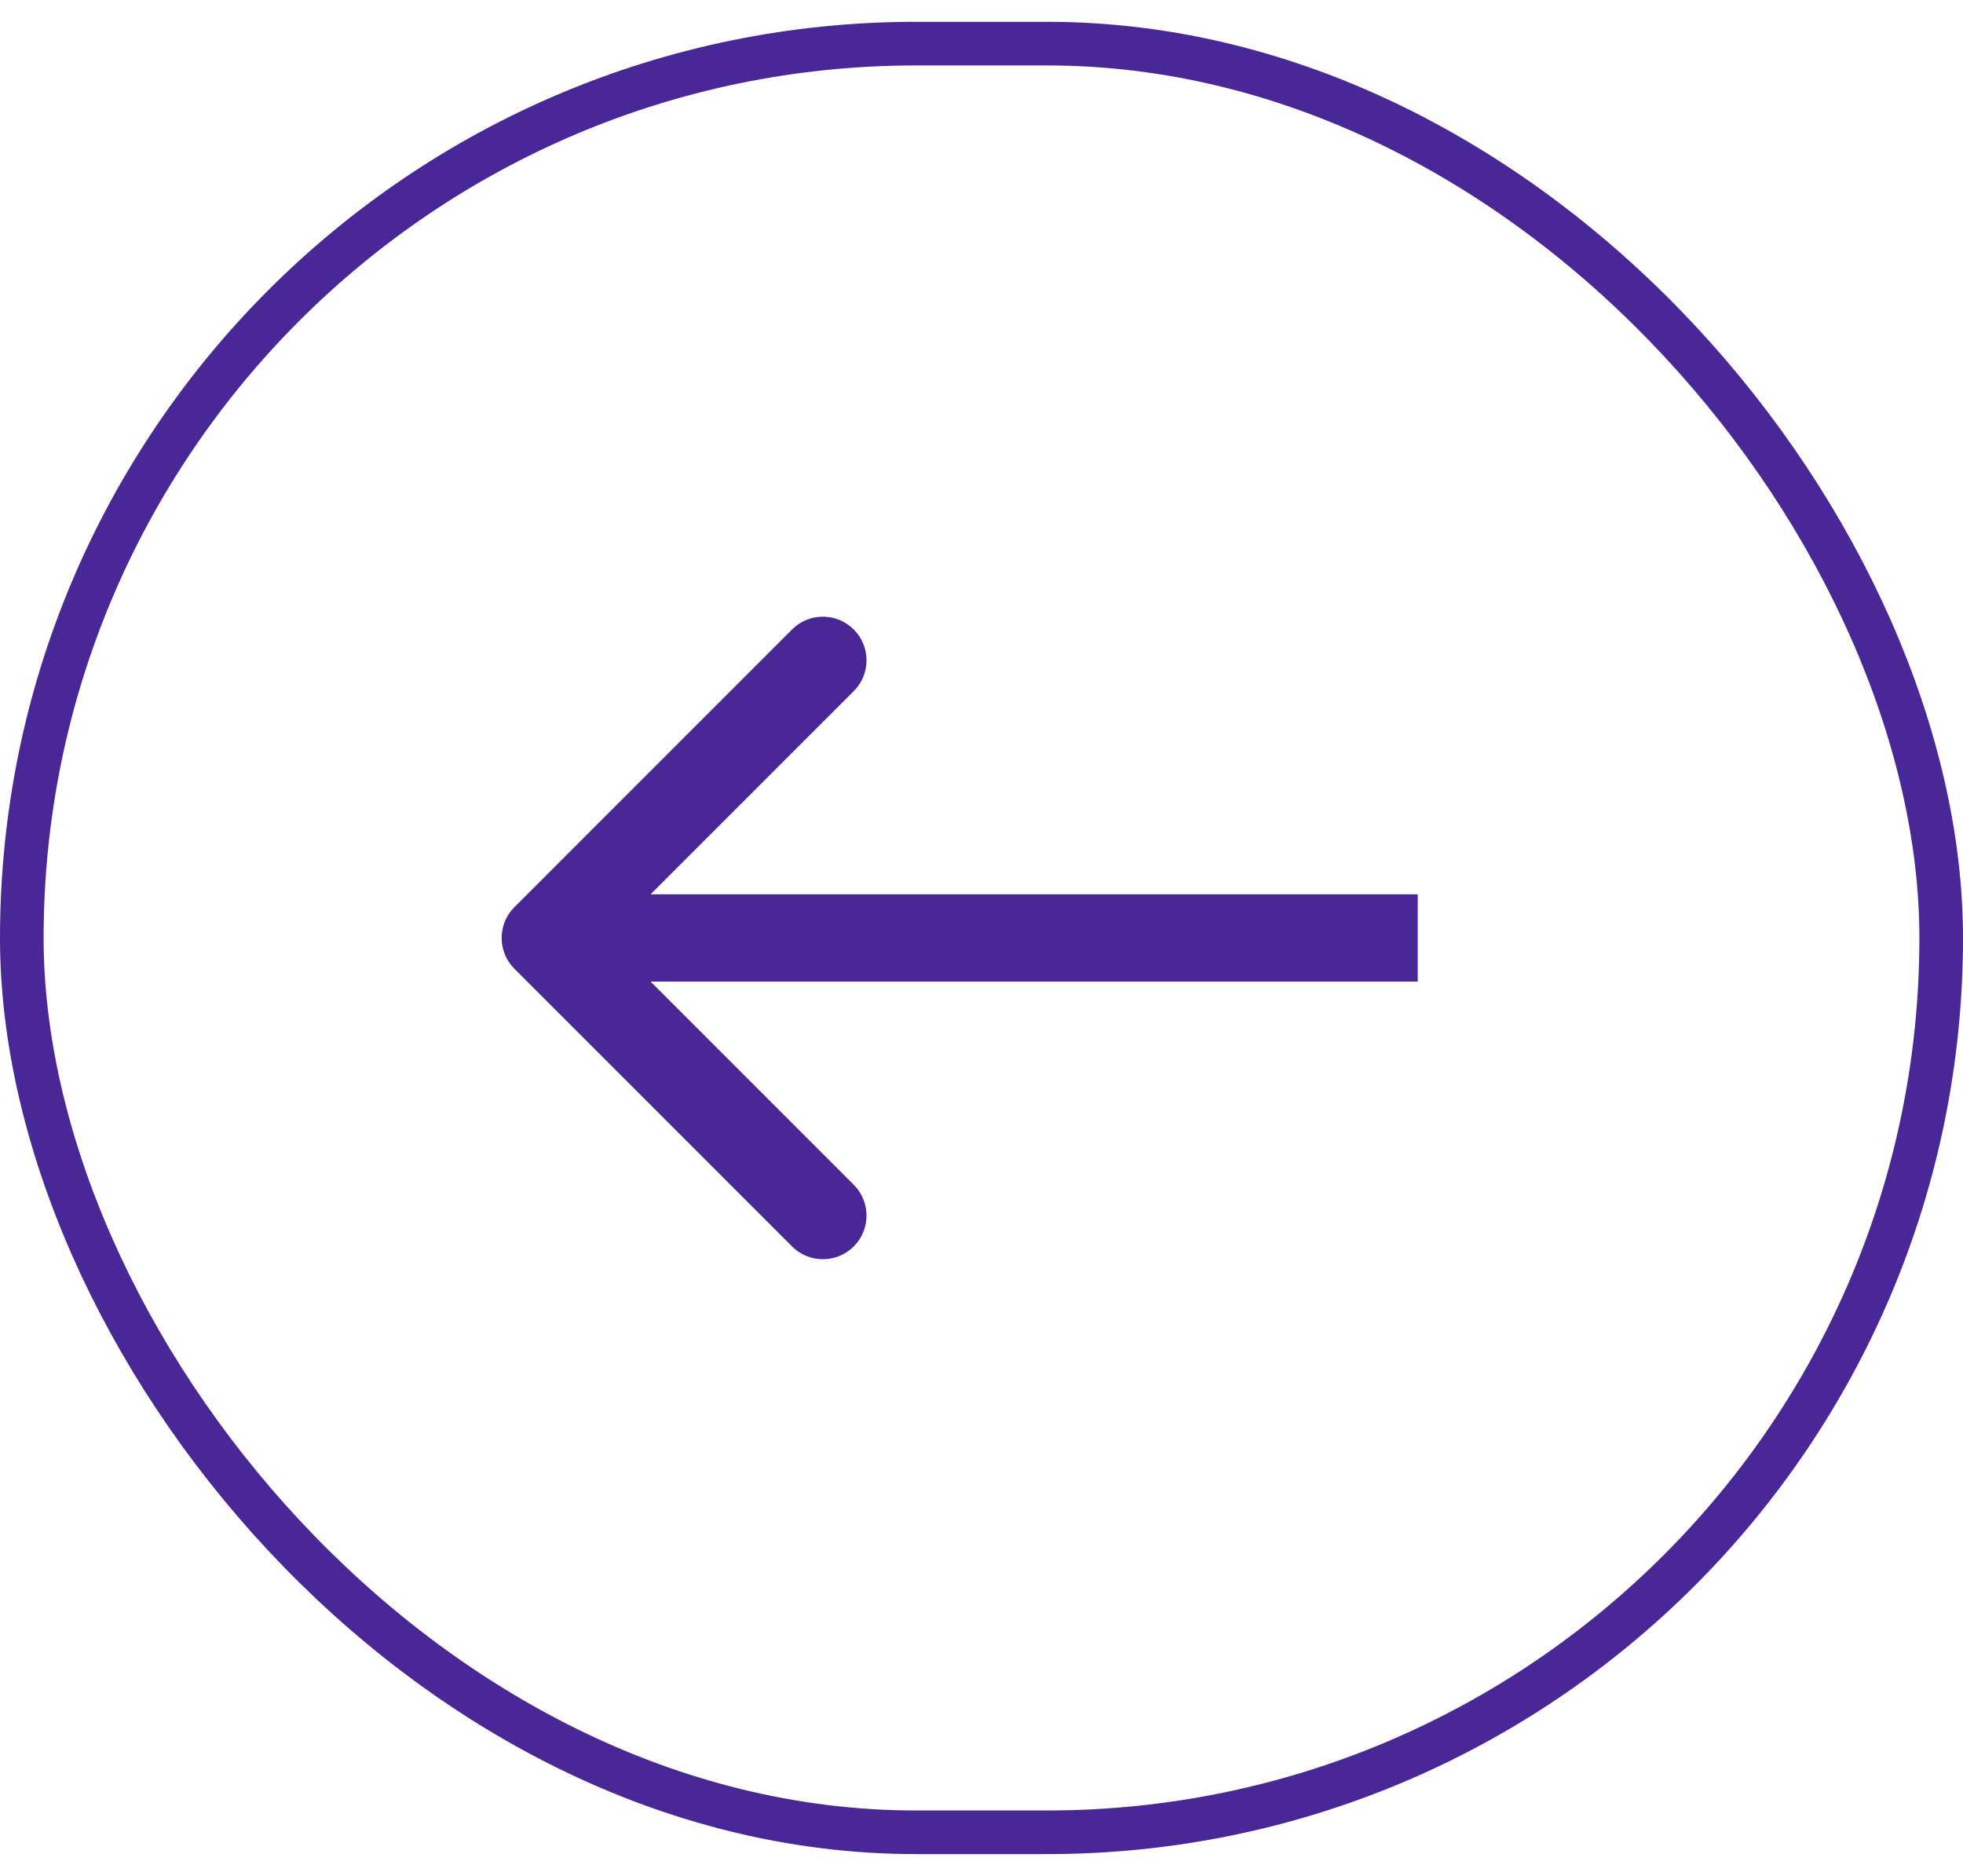 <svg xmlns="http://www.w3.org/2000/svg" width="45" height="43" viewBox="0 0 45 43" fill="none"><rect x="0.5" y="1" width="44" height="41" rx="20.5" stroke="#492796"></rect><path d="M11.793 20.793C11.402 21.183 11.402 21.817 11.793 22.207L18.157 28.571C18.547 28.962 19.18 28.962 19.571 28.571C19.962 28.18 19.962 27.547 19.571 27.157L13.914 21.5L19.571 15.843C19.962 15.453 19.962 14.819 19.571 14.429C19.18 14.038 18.547 14.038 18.157 14.429L11.793 20.793ZM32.5 20.5L12.5 20.5L12.5 22.5L32.5 22.5L32.5 20.5Z" fill="#492796"></path></svg>